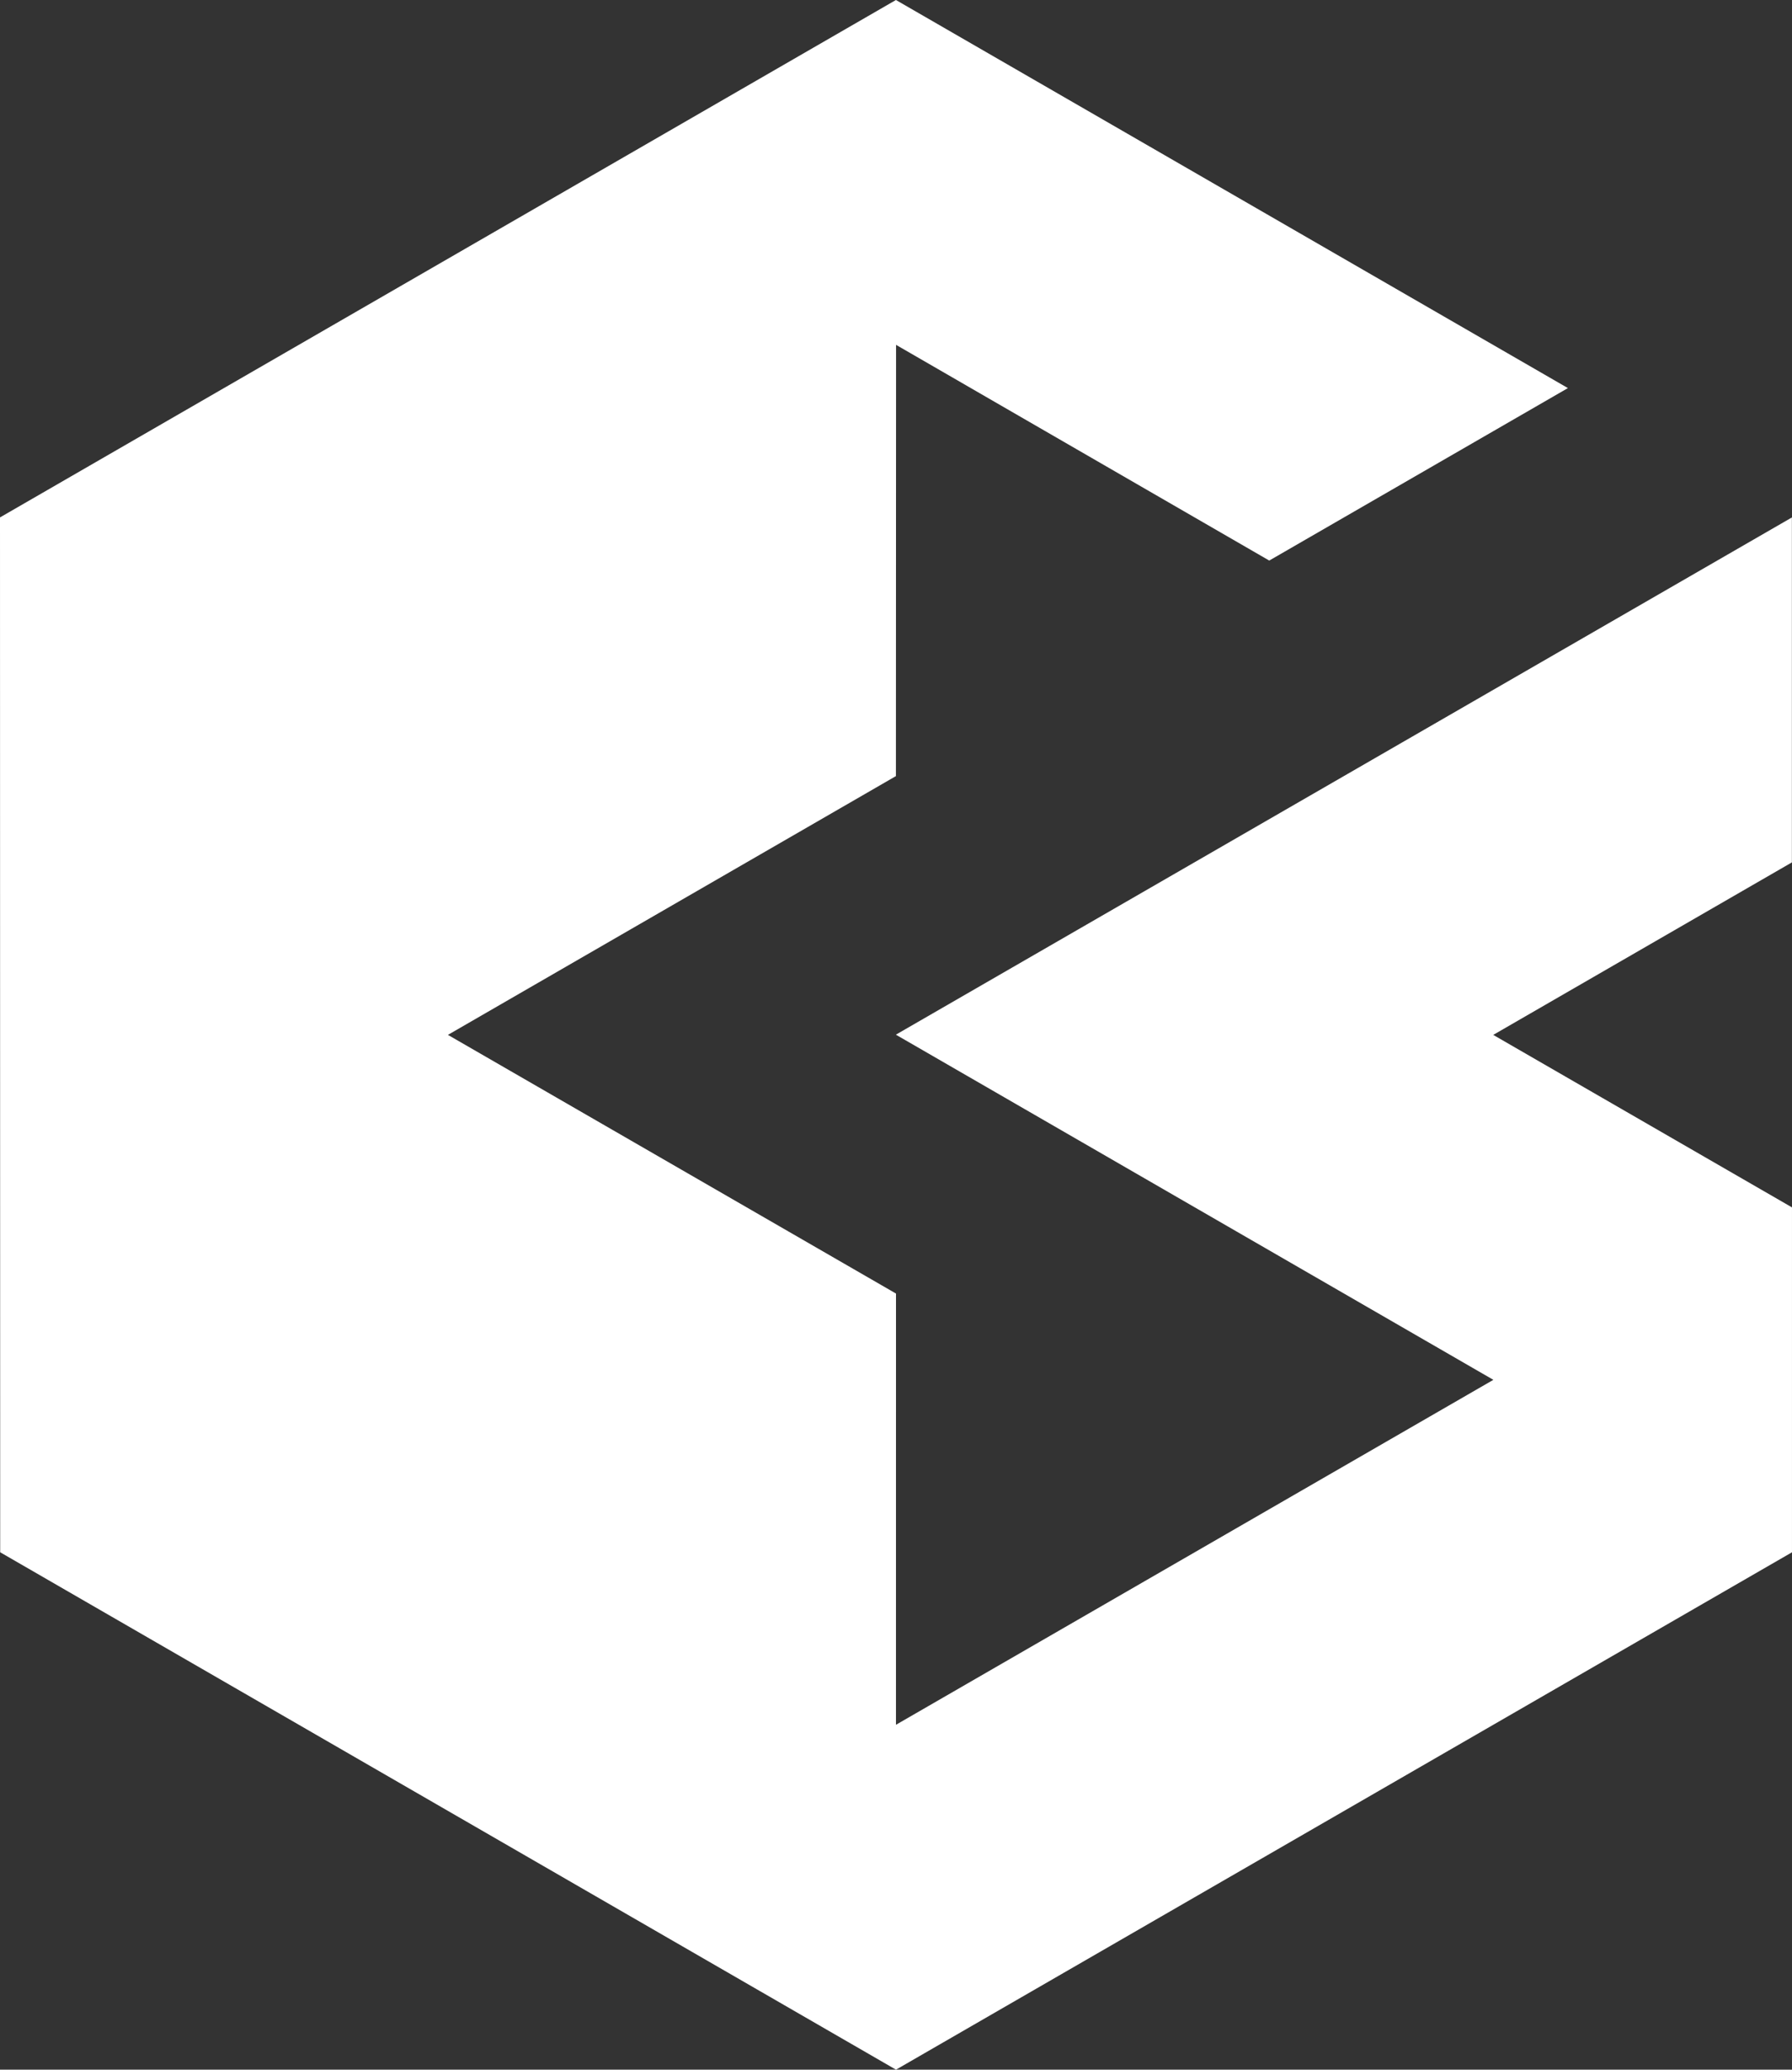 <?xml version="1.0"?>

<!-- Generator: Adobe Illustrator 19.1.0, SVG Export Plug-In . SVG Version: 6.00 Build 0)  -->
<svg version="1.1" id="logo" xmlns="http://www.w3.org/2000/svg" xmlns:xlink="http://www.w3.org/1999/xlink" x="0px" y="0px" width="173.217" height="200" viewBox="0 0 173.217 200" enable-background="new 0 0 173.217 200" xml:space="preserve">
<rect x="0" y="0" width="173.217" height="200" fill="#333333" stroke="none"/>
<g id="icon-white">
	<g>
		<path fill="#FFFFFF" d="M86.601,0l64.955,37.502l-28.869,16.667L86.615,33.326l-0.015,41.672l-43.303,25.006l43.311,24.997
			l-0.003,41.67l57.745-33.333L86.596,99.985l86.611-49.982v33.333l-28.869,16.67l28.878,16.668v33.329L86.608,200l-86.59-49.998
			L0,49.999L86.601,0z"></path>
	</g>
</g>
</svg>
